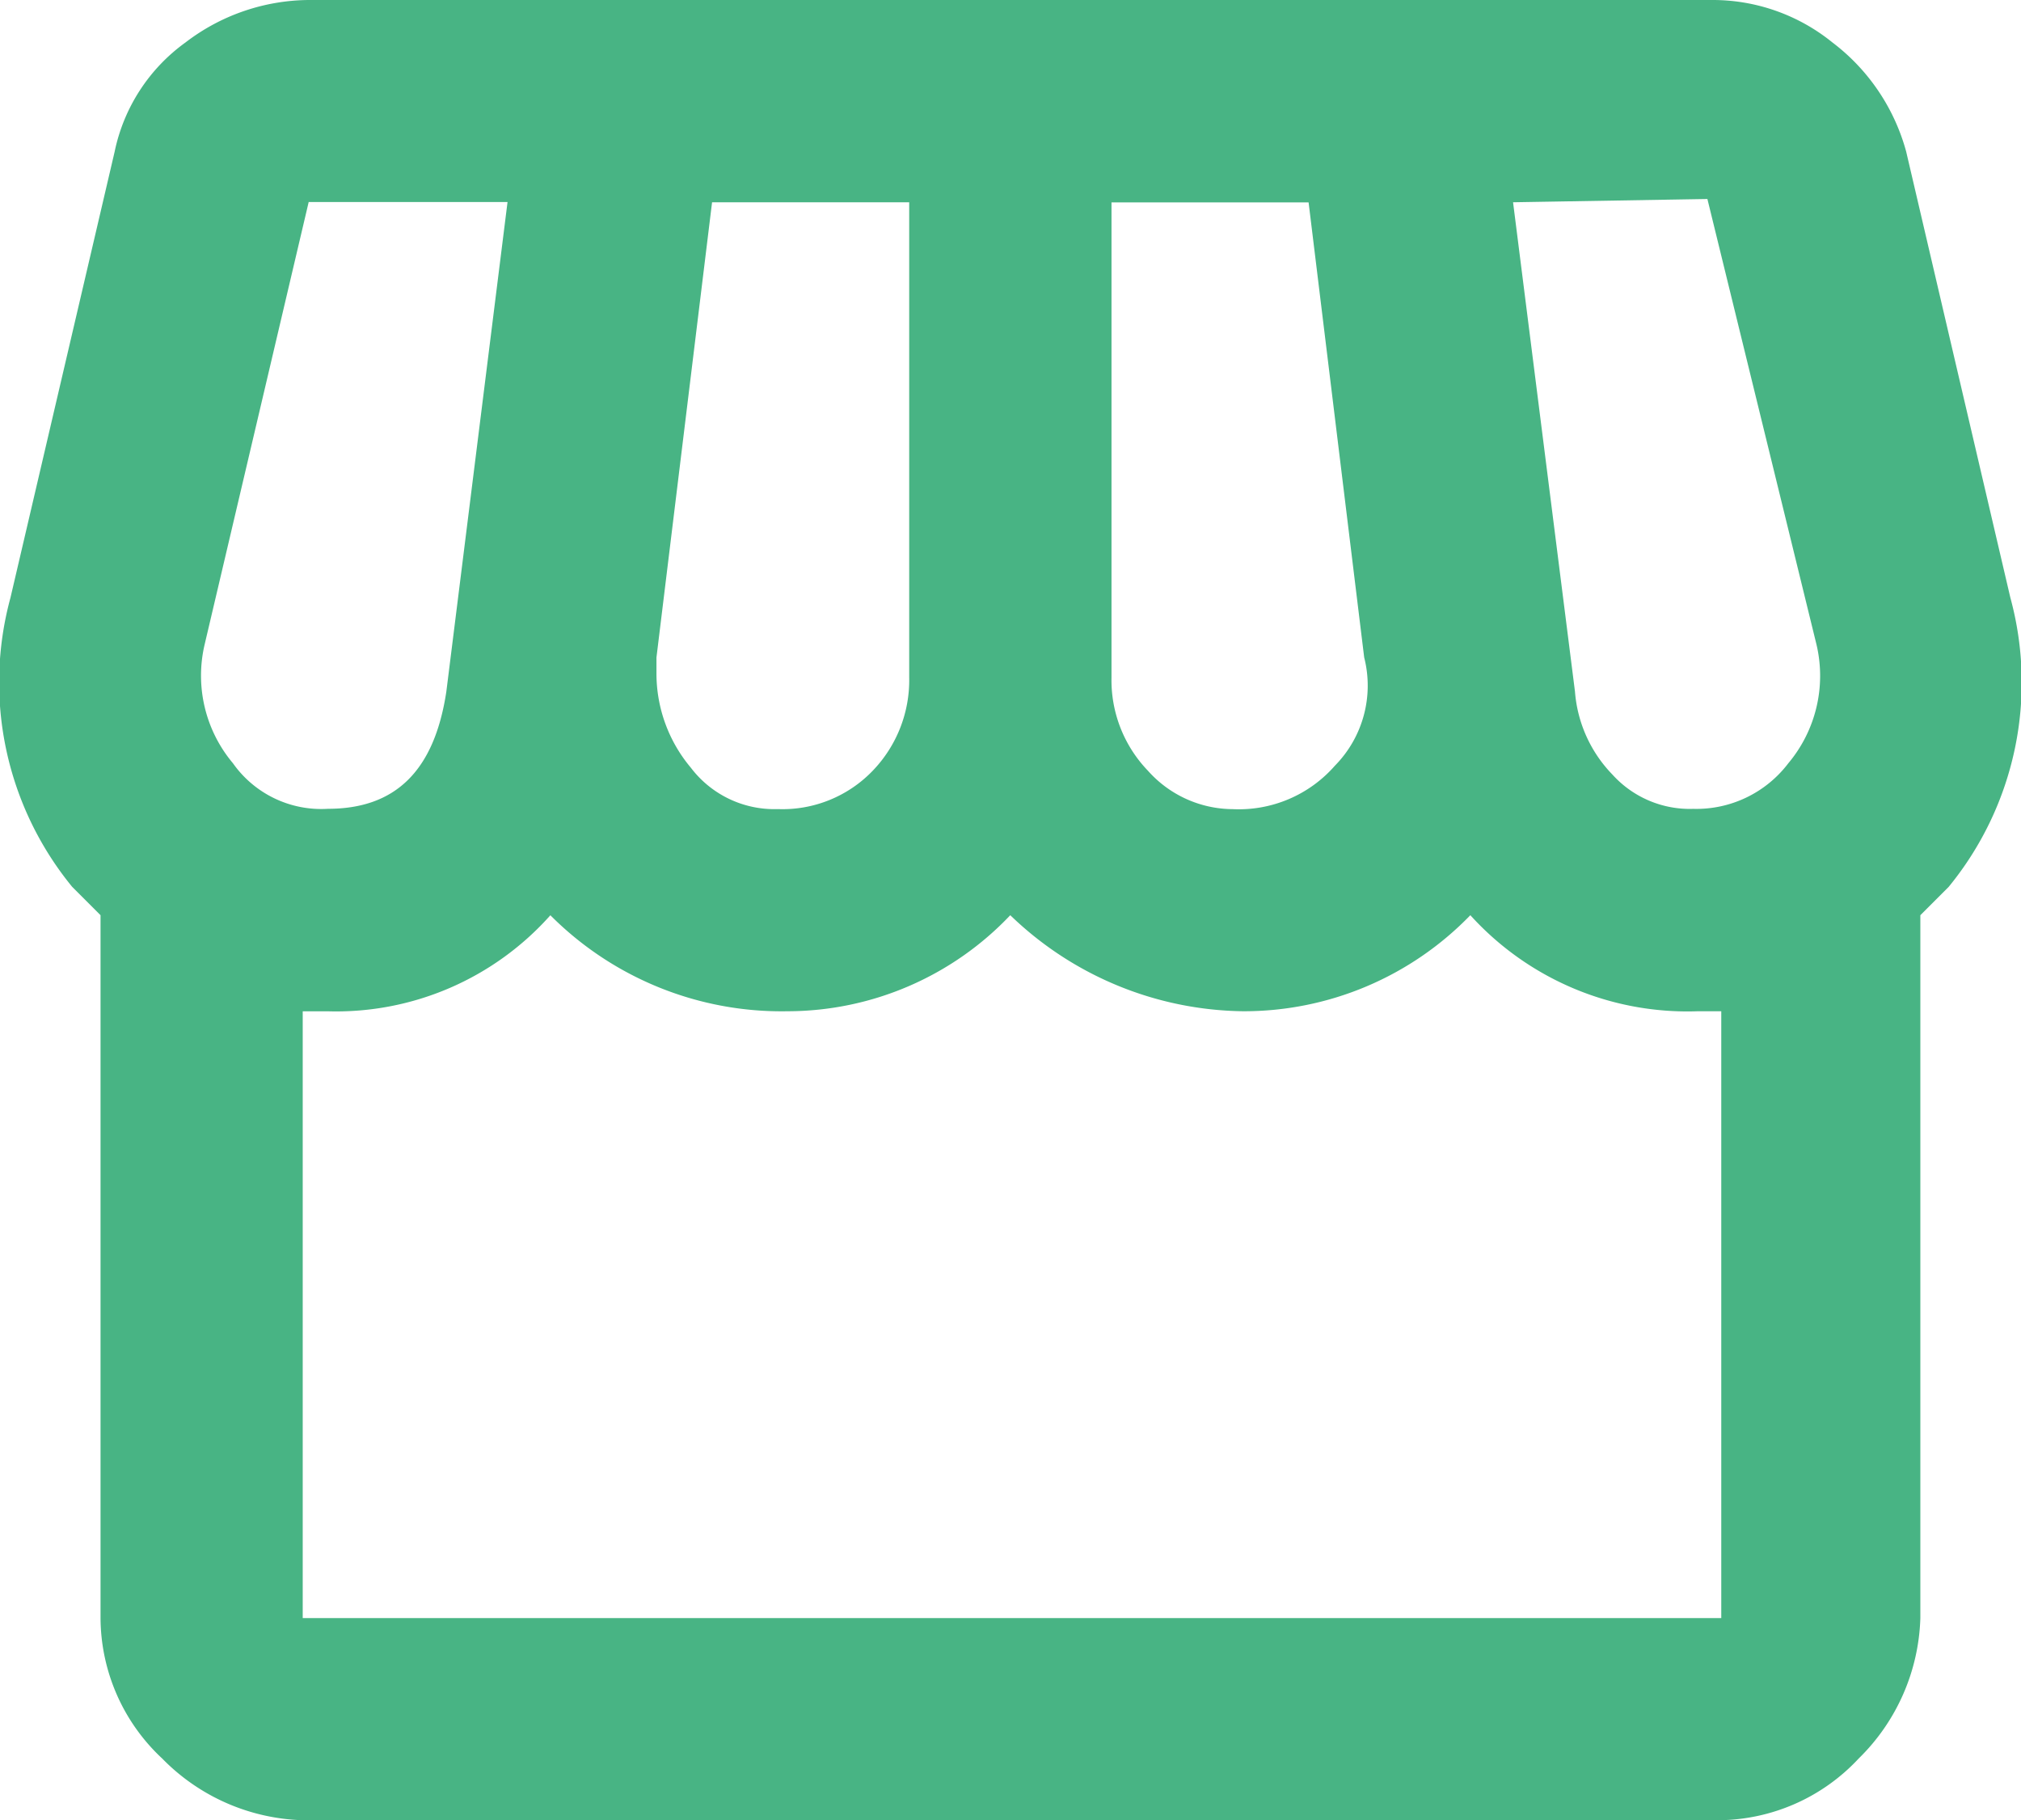 <svg xmlns="http://www.w3.org/2000/svg" width="34.536" height="31.101" viewBox="0 0 34.536 31.101">
  <path id="Path_storefront-outline" data-name="Path / storefront-outline" d="M7.283,3a3.5,3.5,0,0,0-2.108.726A3.067,3.067,0,0,0,3.965,5.592l-1.78,7.62A5.51,5.51,0,0,0,3.24,18.153l.484.484V30.646a3.3,3.3,0,0,0,1.054,2.4,3.5,3.5,0,0,0,2.4,1.054h24.19a3.3,3.3,0,0,0,2.4-1.054,3.5,3.5,0,0,0,1.054-2.4V18.637l.484-.484a5.51,5.51,0,0,0,1.054-4.942l-1.78-7.62a3.487,3.487,0,0,0-1.261-1.866A3.249,3.249,0,0,0,31.265,3H7.283m23.9,3.4,1.866,7.62a2.325,2.325,0,0,1-.484,2.022,1.972,1.972,0,0,1-1.624.778,1.782,1.782,0,0,1-1.382-.587,2.286,2.286,0,0,1-.639-1.417L27.862,6.456,31.179,6.4m-23.9.052h3.4L9.633,14.819c-.207,1.365-.881,2-2.022,2a1.846,1.846,0,0,1-1.624-.778A2.325,2.325,0,0,1,5.5,14.024l1.78-7.568m6.894,0h3.369v8.121a2.23,2.23,0,0,1-.622,1.59,2.137,2.137,0,0,1-1.624.657,1.791,1.791,0,0,1-1.486-.708,2.5,2.5,0,0,1-.587-1.607v-.276l.95-7.775m6.825,0h3.369l.95,7.775a1.948,1.948,0,0,1-.5,1.849,2.181,2.181,0,0,1-1.745.743,1.953,1.953,0,0,1-1.451-.657A2.23,2.23,0,0,1,21,14.577V6.456m-9.59,12.181a5.578,5.578,0,0,0,4.06,1.641,5.25,5.25,0,0,0,3.8-1.641,5.826,5.826,0,0,0,3.974,1.641,5.385,5.385,0,0,0,3.888-1.641,5.006,5.006,0,0,0,3.888,1.641h.4V30.646H7.179V20.279h.432A4.9,4.9,0,0,0,11.412,18.637Z" transform="translate(-2.006 -3)" fill="#48b484"/>
</svg>
